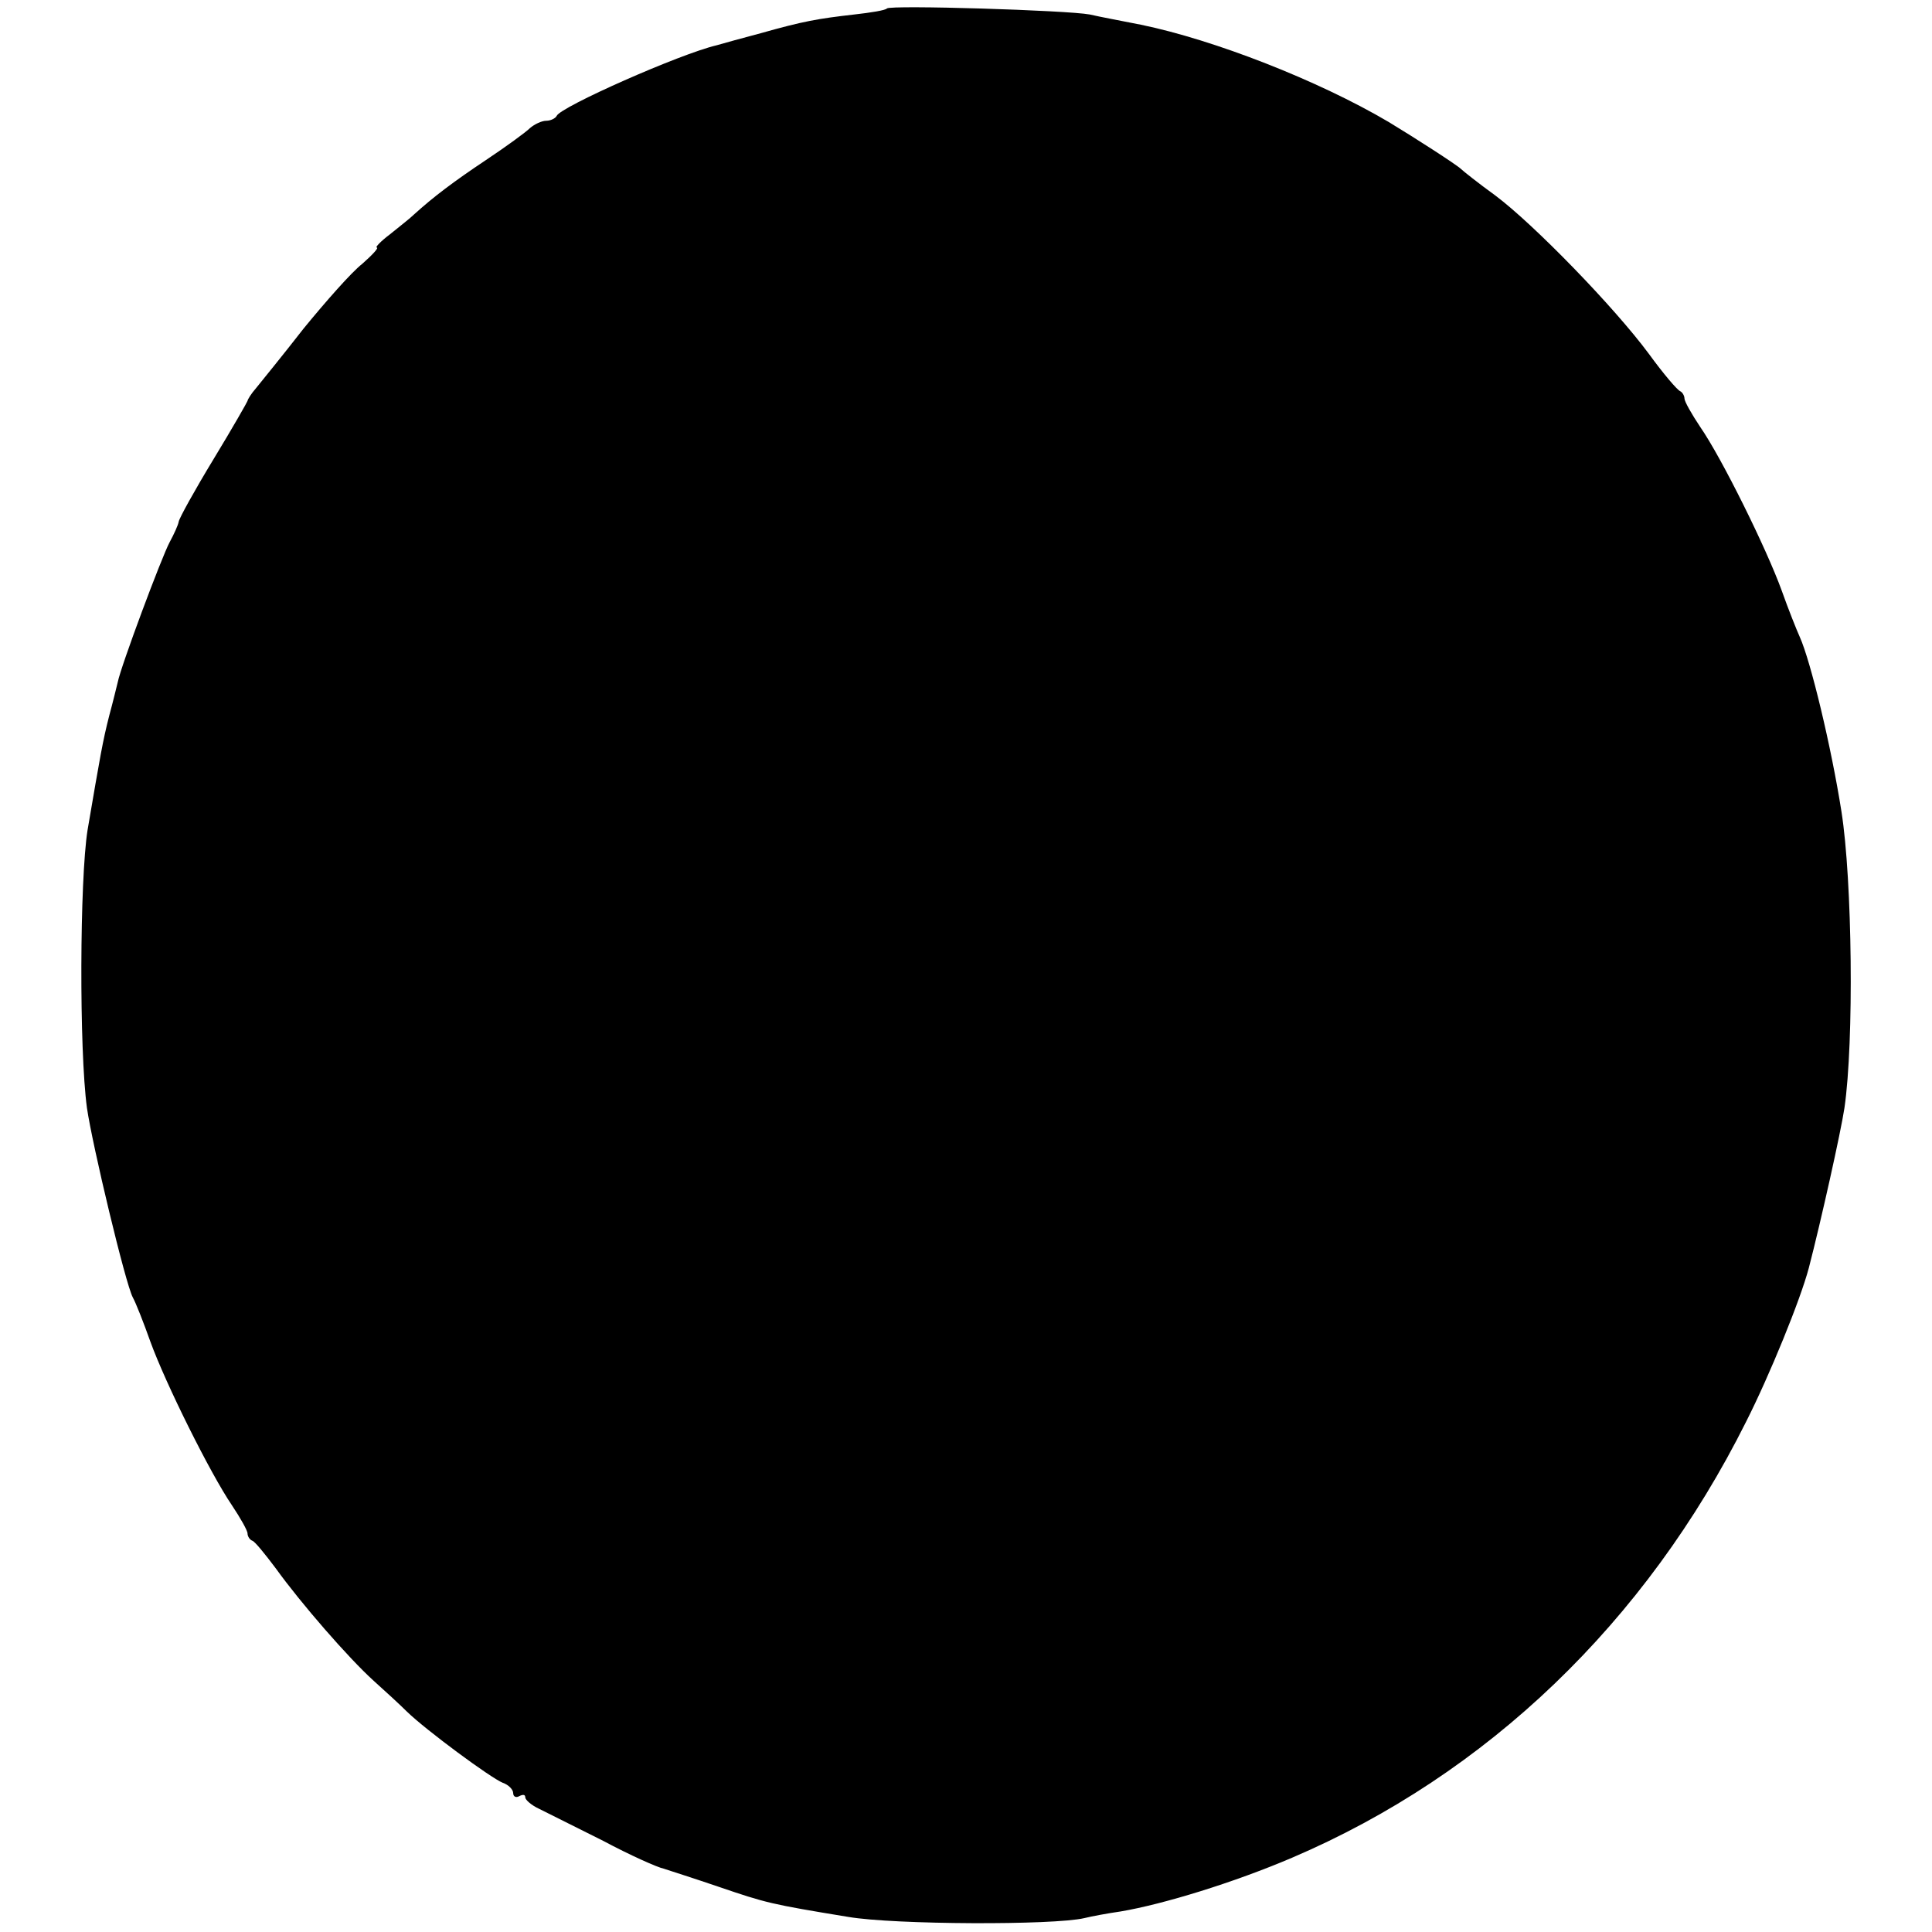 <?xml version="1.0" standalone="no"?>
<!DOCTYPE svg PUBLIC "-//W3C//DTD SVG 20010904//EN"
 "http://www.w3.org/TR/2001/REC-SVG-20010904/DTD/svg10.dtd">
<svg version="1.0" xmlns="http://www.w3.org/2000/svg"
 width="320pt" height="320pt" viewBox="0 0 320 320"
 preserveAspectRatio="xMidYMid meet">
<g transform="translate(0,320) scale(0.1,-0.1)"
fill="#000000" stroke="none">
<path d="M1469 3186 c-2 -3 -27 -7 -54 -10 -61 -7 -84 -11 -155 -31 -30 -8
-63 -17 -73 -20 -60 -14 -259 -102 -265 -117 -2 -4 -10 -8 -17 -8 -8 0 -20 -6
-27 -12 -7 -7 -40 -31 -73 -53 -54 -36 -87 -61 -119 -90 -6 -6 -24 -20 -40
-33 -16 -12 -25 -22 -22 -22 4 0 -7 -12 -24 -27 -18 -14 -61 -63 -97 -107 -35
-45 -71 -89 -79 -99 -8 -9 -14 -19 -14 -21 0 -1 -25 -45 -56 -96 -31 -51 -57
-98 -58 -104 -1 -6 -8 -21 -15 -34 -13 -24 -81 -206 -86 -232 -2 -8 -8 -33
-14 -55 -11 -43 -15 -67 -36 -190 -13 -82 -14 -364 -1 -460 9 -62 64 -292 76
-314 5 -9 18 -42 29 -73 25 -69 99 -218 135 -271 14 -21 26 -42 26 -47 0 -4 3
-10 8 -12 4 -1 21 -22 39 -46 41 -57 120 -148 162 -186 19 -17 44 -40 55 -51
32 -31 139 -110 159 -118 9 -3 17 -11 17 -17 0 -6 5 -8 10 -5 6 3 10 3 10 -2
0 -4 10 -13 23 -19 12 -6 60 -30 106 -53 45 -24 90 -44 100 -46 9 -3 50 -16
91 -30 79 -27 87 -29 215 -50 76 -13 340 -14 391 -2 12 3 39 8 60 11 71 12
188 48 284 89 323 138 586 390 752 722 39 77 90 202 104 255 20 77 53 225 59
265 16 110 13 377 -5 491 -17 108 -51 249 -69 289 -5 11 -19 46 -30 77 -25 69
-99 219 -135 271 -14 21 -26 42 -26 47 0 4 -3 10 -7 12 -5 2 -28 29 -52 62
-57 77 -190 214 -254 262 -29 21 -54 41 -57 44 -7 7 -77 52 -120 78 -117 69
-289 136 -410 161 -30 6 -68 13 -85 17 -37 7 -330 16 -336 10z"/>
</g>
</svg>
